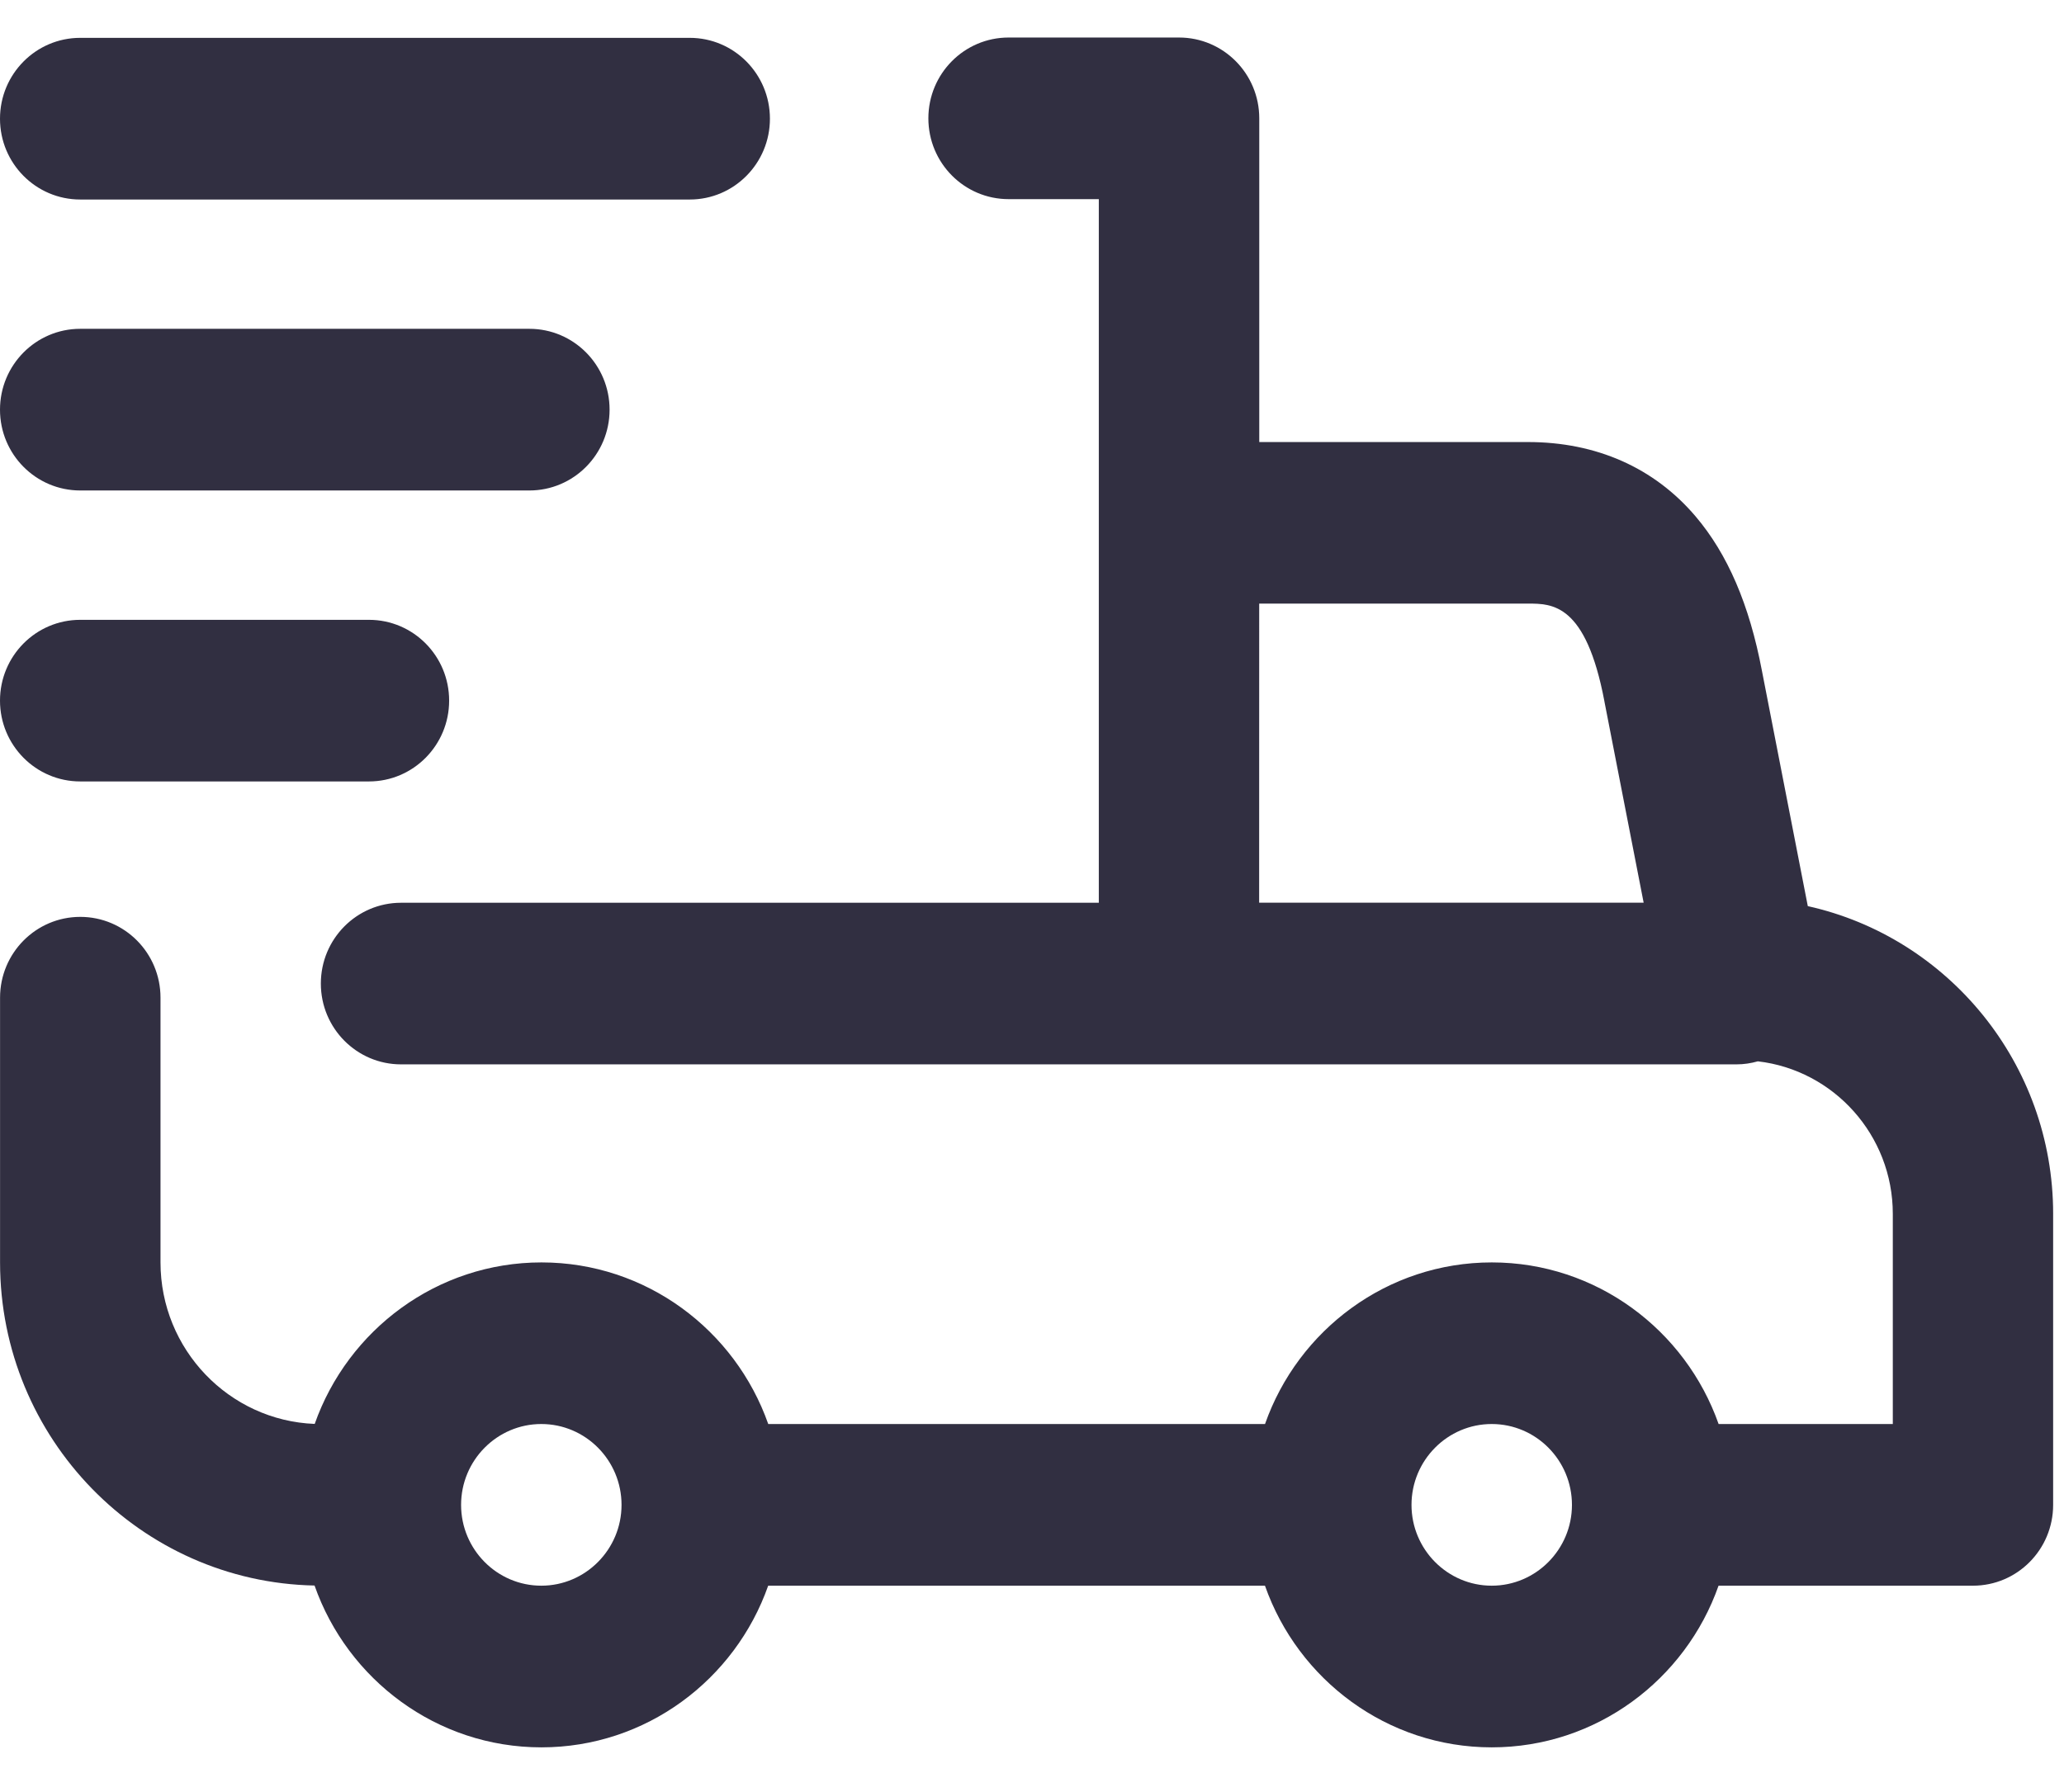 <?xml version="1.0" encoding="UTF-8"?>
<svg id="SVGDoc" width="19" height="16.5" xmlns="http://www.w3.org/2000/svg" version="1.1" xmlns:xlink="http://www.w3.org/1999/xlink" xmlns:avocode="https://avocode.com/" viewBox="0 0 38 33"><defs></defs><desc>Generated with Avocode.</desc><g><g><title>Shape 64</title><path d="M37.8,22.353v5.359c0,0.822 -0.661,1.488 -1.476,1.488h-4.684c-0.609,1.732 -2.251,2.977 -4.176,2.977c-1.925,0 -3.566,-1.245 -4.175,-2.977h-9.146c-0.609,1.732 -2.25,2.977 -4.175,2.977c-1.926,0 -3.568,-1.246 -4.177,-2.98c-3.203,-0.063 -5.79,-2.707 -5.79,-5.95v-4.875c0,-0.822 0.661,-1.488 1.477,-1.488c0.816,0 1.477,0.666 1.477,1.488v4.875c0,1.602 1.263,2.913 2.839,2.974c0.61,-1.731 2.251,-2.974 4.175,-2.974c1.925,0 3.566,1.244 4.175,2.976h9.146c0.609,-1.733 2.251,-2.976 4.175,-2.976c1.925,0 3.566,1.244 4.176,2.976h3.207v-3.87c0,-1.45 -1.089,-2.648 -2.485,-2.809c-0.126,0.036 -0.257,0.056 -0.394,0.056h-24.585c-0.816,0 -1.477,-0.666 -1.477,-1.488c0,-0.822 0.661,-1.488 1.477,-1.488h12.846v-12.957h-1.661c-0.816,0 -1.477,-0.666 -1.477,-1.488c0,-0.822 0.661,-1.488 1.477,-1.488h3.138c0.816,0 1.477,0.666 1.477,1.488v5.961h4.946c1.259,0 2.326,0.473 3.087,1.369c0.59,0.694 0.99,1.624 1.221,2.841l0.845,4.336c2.581,0.573 4.517,2.897 4.517,5.668zM23.182,16.623h7.079l-0.722,-3.704c-0.001,-0.003 -0.001,-0.005 -0.001,-0.008c-0.341,-1.796 -0.958,-1.796 -1.409,-1.796h-4.946zM11.443,27.712c0,-0.821 -0.662,-1.489 -1.477,-1.489c-0.814,0 -1.477,0.668 -1.477,1.489c0,0.82 0.662,1.488 1.477,1.488c0.814,0 1.477,-0.668 1.477,-1.488zM28.941,27.712c0,-0.821 -0.662,-1.489 -1.477,-1.489c-0.814,0 -1.477,0.668 -1.477,1.489c0,0.82 0.663,1.488 1.477,1.488c0.814,0 1.477,-0.668 1.477,-1.488zM-0,2.186c0,-0.822 0.661,-1.489 1.477,-1.489h11.222c0.816,0 1.476,0.667 1.476,1.489c0,0.822 -0.661,1.488 -1.476,1.488h-11.222c-0.816,0 -1.477,-0.666 -1.477,-1.488zM-0,7.544c0,-0.822 0.661,-1.489 1.477,-1.489h8.269c0.816,0 1.477,0.666 1.477,1.489c0,0.821 -0.661,1.488 -1.477,1.488h-8.269c-0.816,0 -1.477,-0.666 -1.477,-1.488zM-0,12.902c0,-0.822 0.661,-1.488 1.477,-1.488h5.316c0.816,0 1.476,0.666 1.476,1.488c0,0.821 -0.661,1.488 -1.476,1.488h-5.316c-0.816,0 -1.477,-0.667 -1.477,-1.488z" fill="#312f41" fill-opacity="1"></path></g></g></svg>